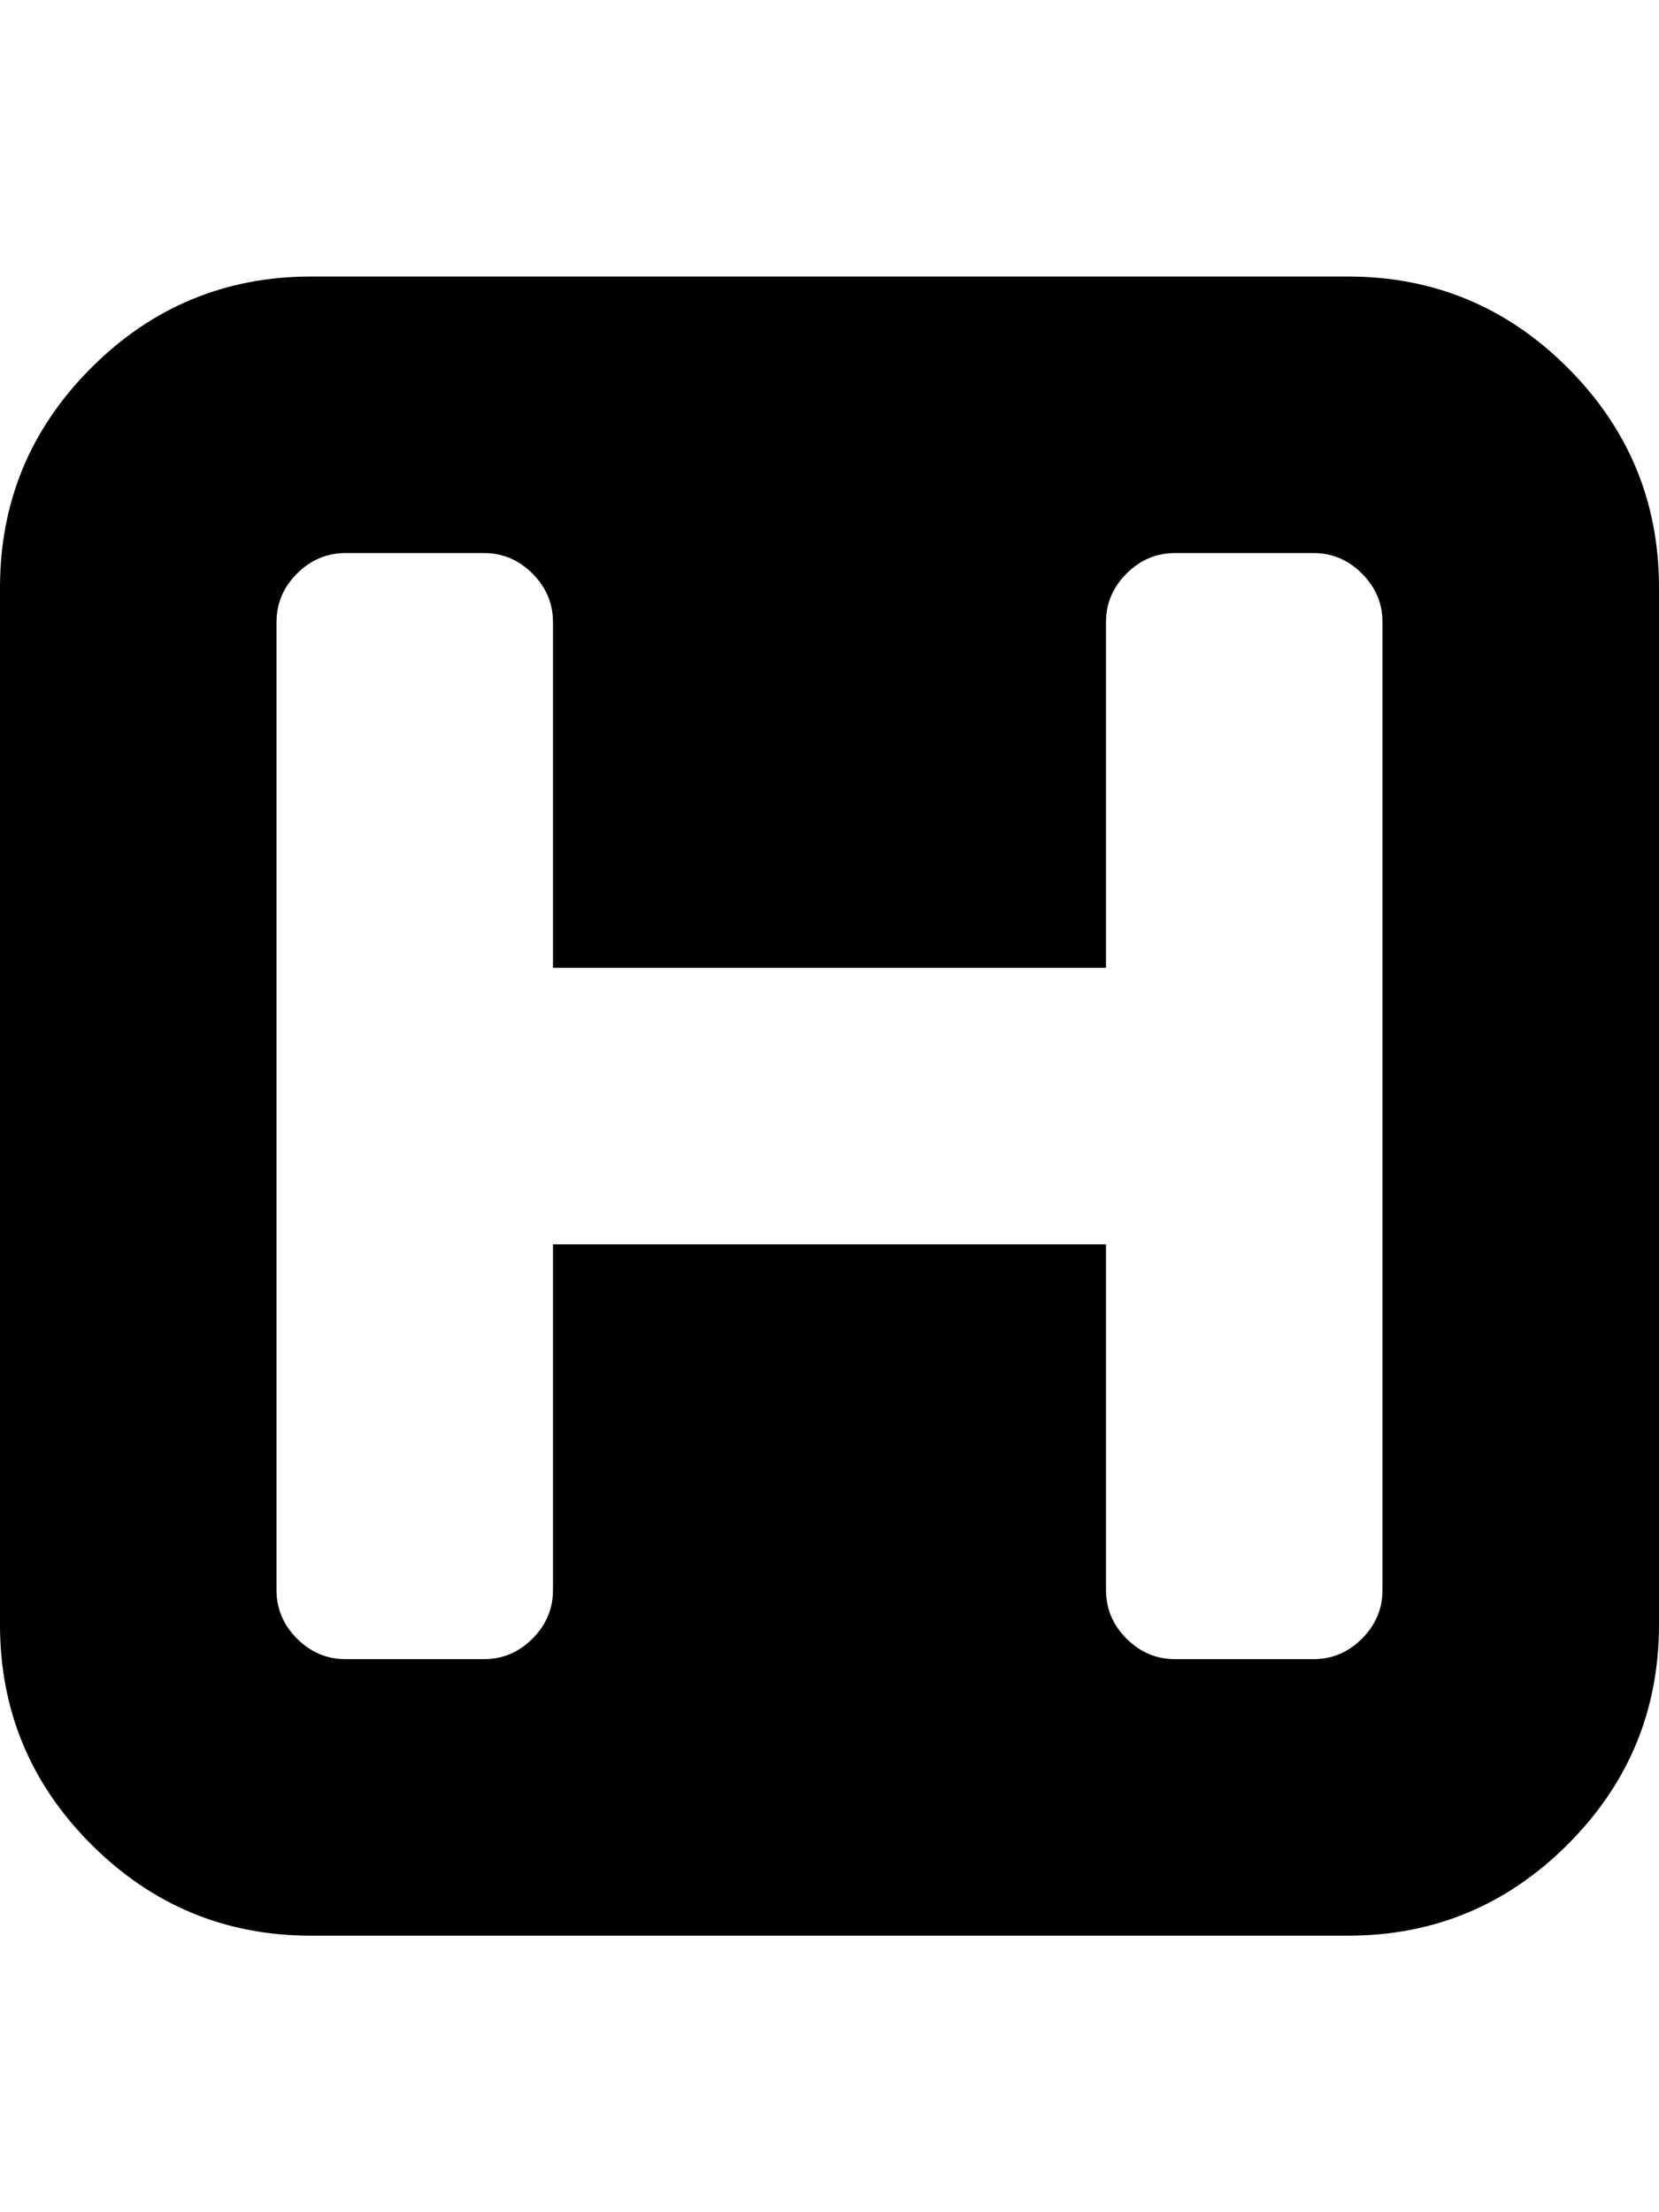<?xml version="1.0" ?><svg contentScriptType="text/ecmascript" contentStyleType="text/css" enable-background="new 0 0 2048 2048" height="2048px" id="Layer_1" preserveAspectRatio="xMidYMid meet" version="1.1" viewBox="0.0 0 1536.0 2048" width="1536.0px" xml:space="preserve" xmlns="http://www.w3.org/2000/svg" xmlns:xlink="http://www.w3.org/1999/xlink" zoomAndPan="magnify"><path d="M1280,1472V576c0-17.333-6.333-32.333-19-45s-27.667-19-45-19h-128c-17.333,0-32.333,6.333-45,19s-19,27.667-19,45v320H512  V576c0-17.333-6.333-32.333-19-45s-27.667-19-45-19H320c-17.333,0-32.333,6.333-45,19s-19,27.667-19,45v896  c0,17.333,6.333,32.333,19,45s27.667,19,45,19h128c17.333,0,32.333-6.333,45-19s19-27.667,19-45v-320h512v320  c0,17.333,6.333,32.333,19,45s27.667,19,45,19h128c17.333,0,32.333-6.333,45-19S1280,1489.333,1280,1472z M1536,544v960  c0,79.333-28.167,147.167-84.5,203.5S1327.333,1792,1248,1792H288c-79.333,0-147.167-28.167-203.5-84.5S0,1583.333,0,1504V544  c0-79.333,28.167-147.167,84.5-203.5S208.667,256,288,256h960c79.333,0,147.167,28.167,203.5,84.5S1536,464.667,1536,544z"/></svg>